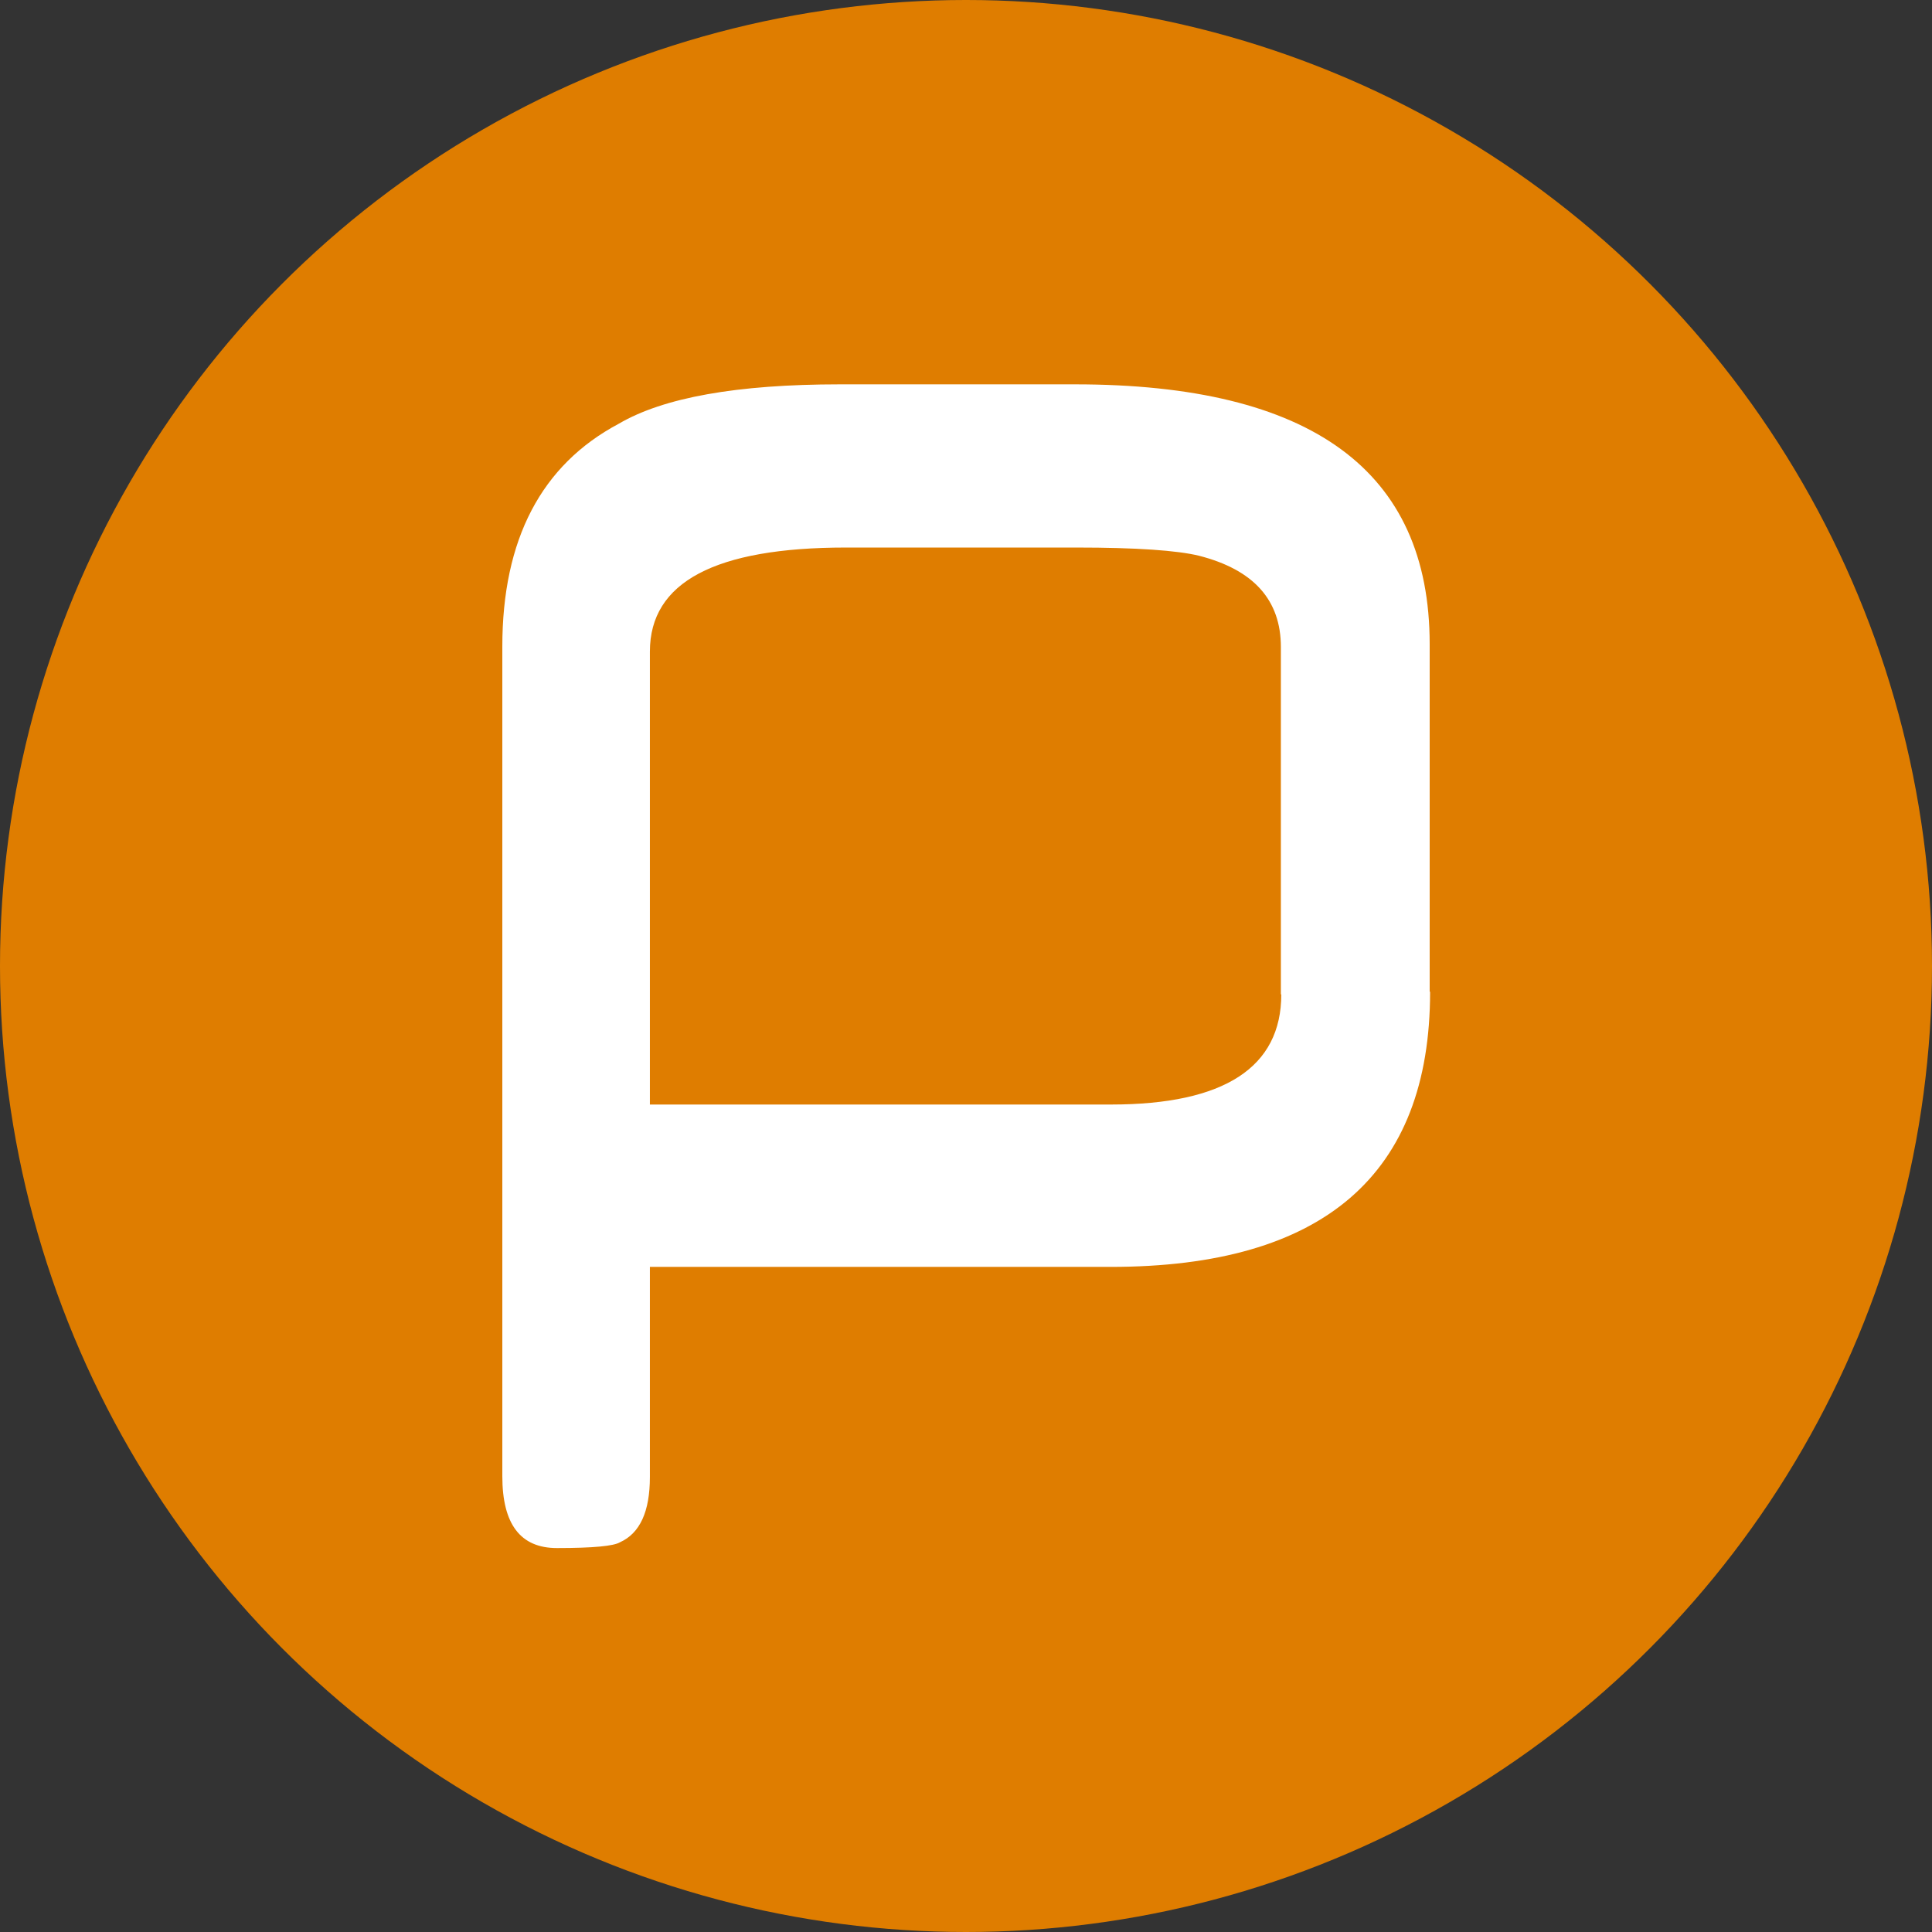 <?xml version="1.0" encoding="UTF-8"?>
<svg id="Laag_1" data-name="Laag 1" xmlns="http://www.w3.org/2000/svg" width="1.66cm" height="1.66cm" viewBox="0 0 47 47">
  <rect x="0" y="0" width="47" height="47" fill="#333333" stroke="none"/>
  <defs>
    <style>
      .cls-1 {
        fill: #df7d00;
      }

      .cls-1, .cls-2 {
        stroke-width: 0px;
      }

      .cls-2 {
        fill: #fff;
      }
    </style>
  </defs>
  <circle class="cls-1" cx="23.5" cy="23.5" r="23.5"/>
  <path class="cls-2" d="m34.78,24.12v-8.45c0-4.22-2.88-6.32-8.63-6.32h-5.72c-2.5,0-4.29.32-5.38.96-1.88,1-2.83,2.81-2.83,5.42v20.18c0,1.17.44,1.75,1.33,1.75s1.38-.05,1.53-.14c.49-.22.73-.75.73-1.59v-5.11h11.21c5.18,0,7.77-2.25,7.77-6.69h0Zm-3.61.07c0,1.77-1.38,2.68-4.14,2.68h-11.22v-11.02c0-1.69,1.59-2.53,4.77-2.53h5.61c1.45,0,2.45.07,2.98.2,1.33.34,1.99,1.08,1.99,2.22v8.45h0Z"/>
</svg>